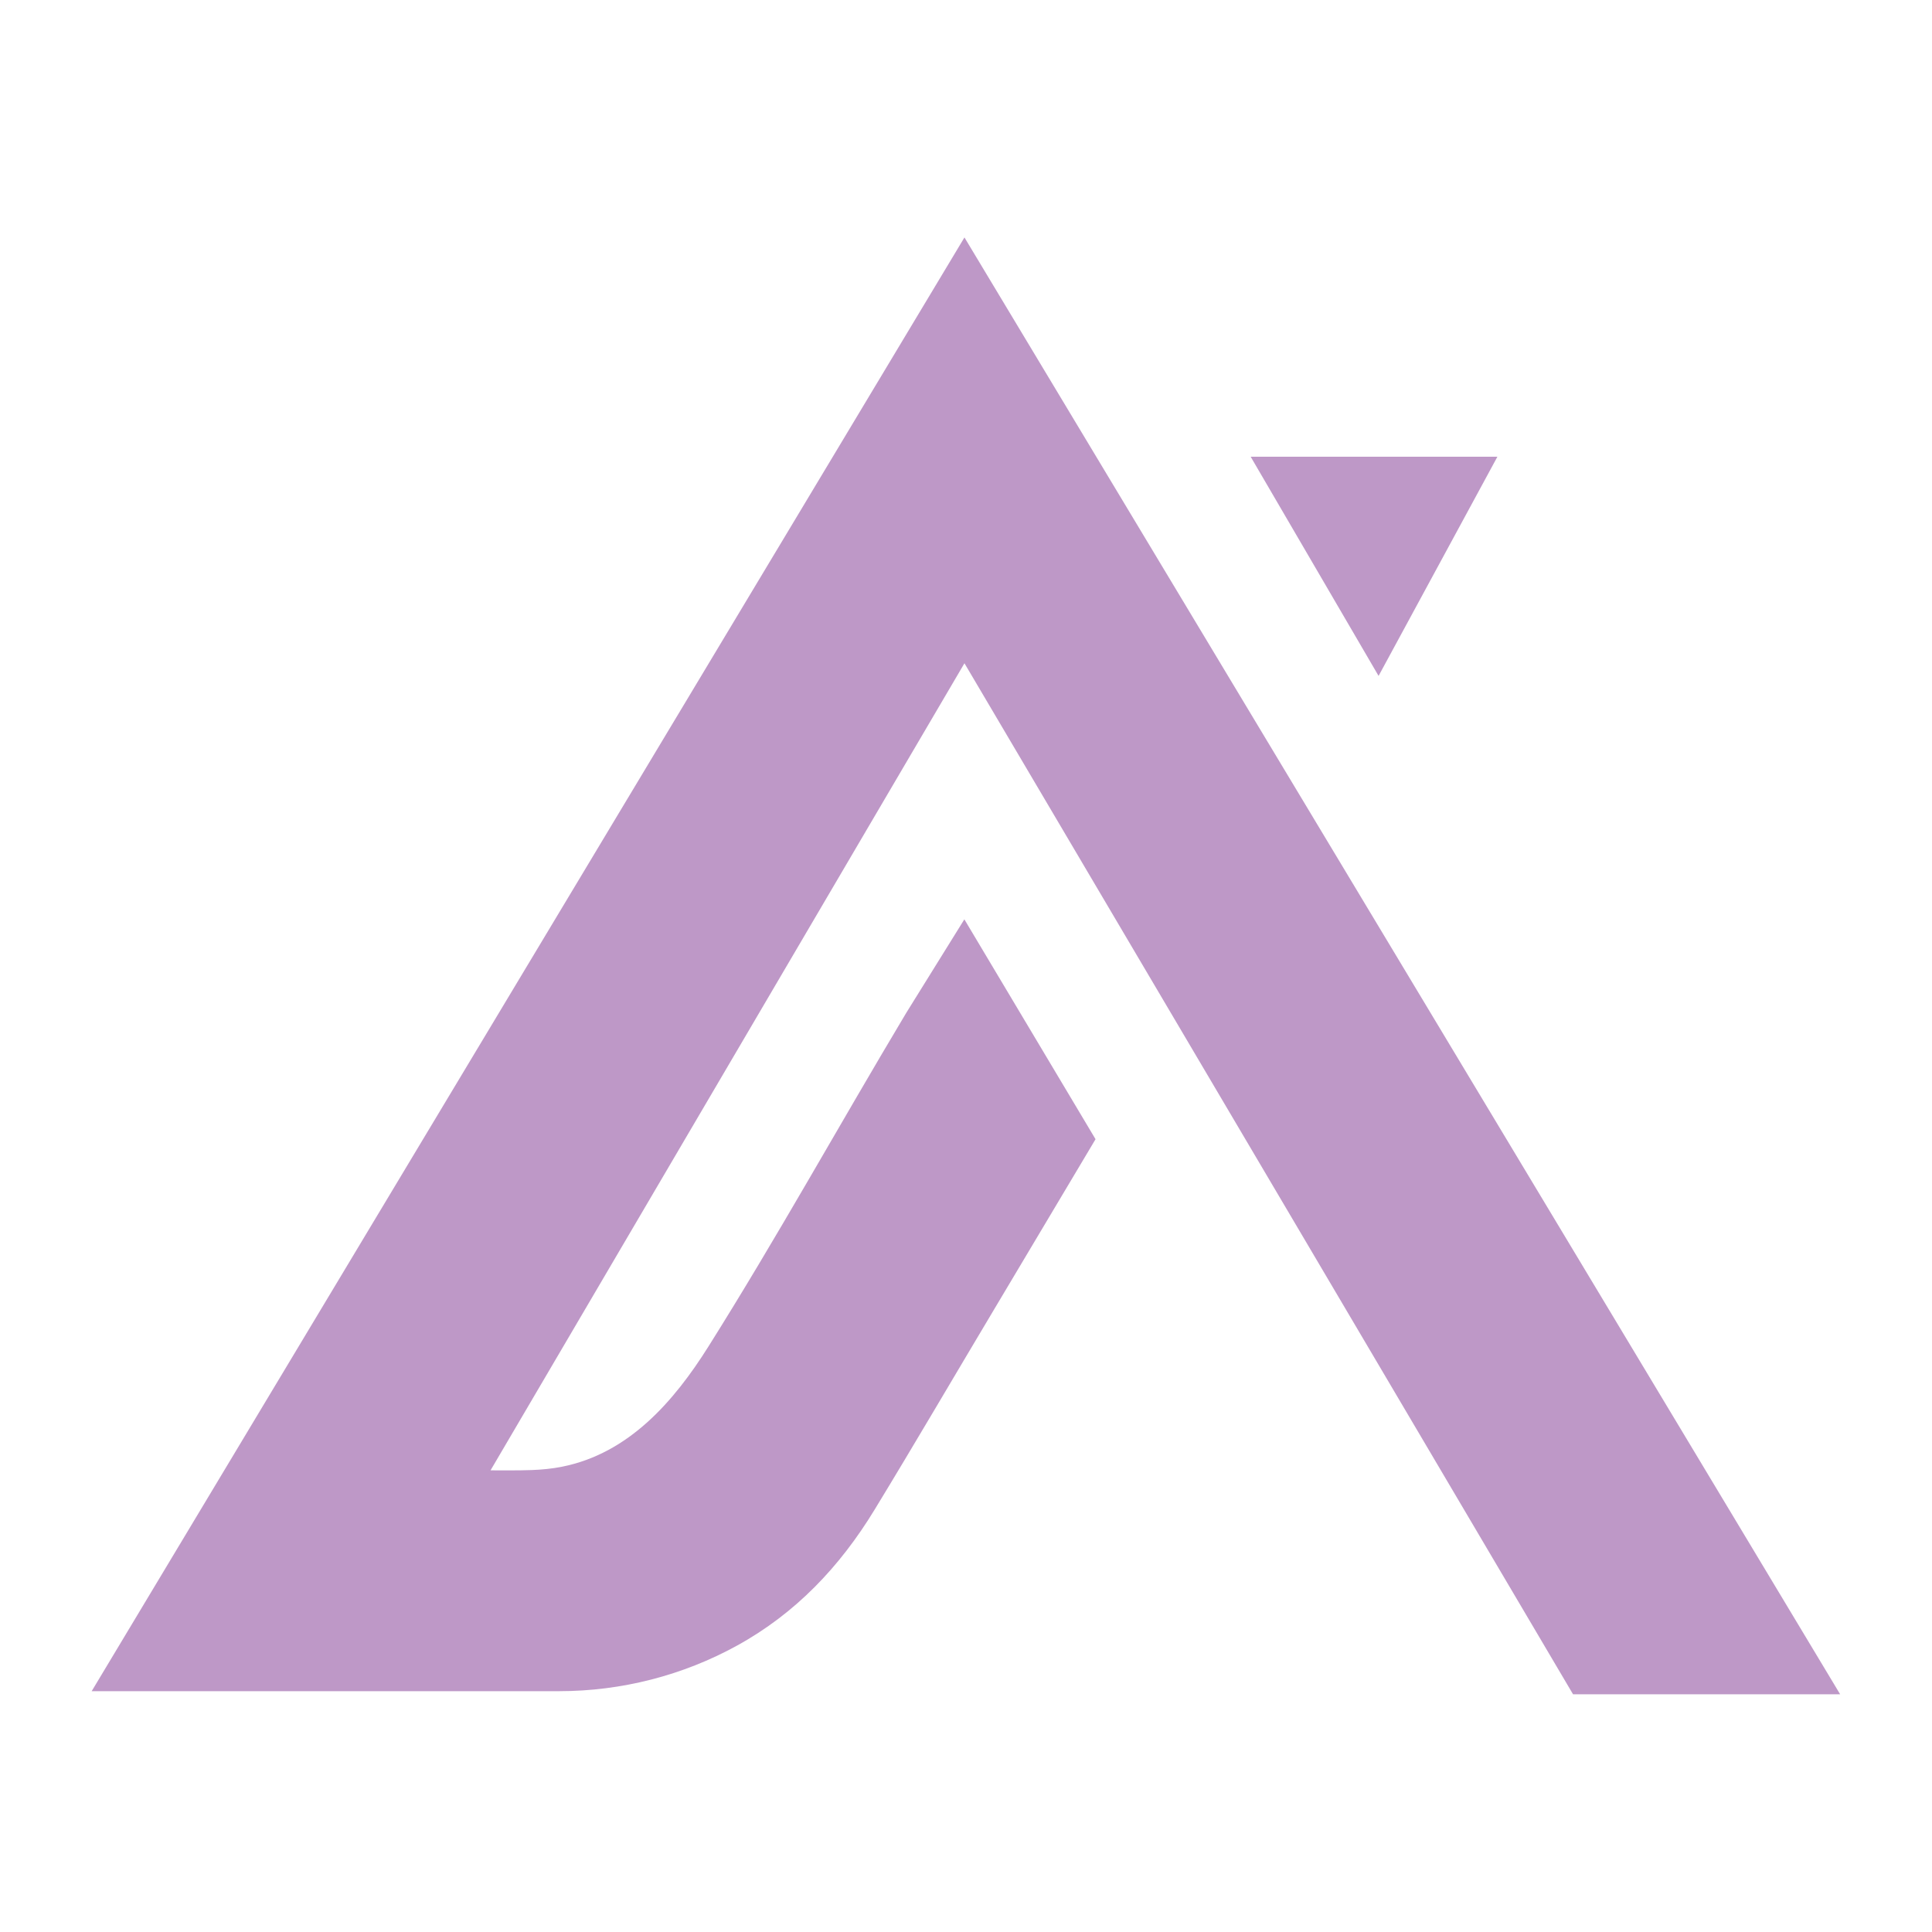 <svg xmlns="http://www.w3.org/2000/svg" fill="none" viewBox="0 0 20 20" height="20" width="20">
<path fill="#BE98C7" d="M15.501 4.728H12.947L14.271 6.997L15.501 4.728Z"></path>
<path fill="#BE98C7" d="M19.049 17.539L9.984 2.458L0.949 17.507H5.788C6.434 17.507 7.069 17.344 7.63 17.035C8.237 16.701 8.694 16.218 9.052 15.631C9.47 14.945 9.876 14.25 10.288 13.56L11.341 11.793L9.983 9.517L9.381 10.486C8.694 11.634 8.045 12.808 7.333 13.94C6.976 14.508 6.509 15.045 5.82 15.183C5.716 15.204 5.609 15.214 5.503 15.218C5.361 15.223 5.219 15.221 5.078 15.221L9.984 6.866L16.284 17.539H19.049Z"></path>
</svg>
